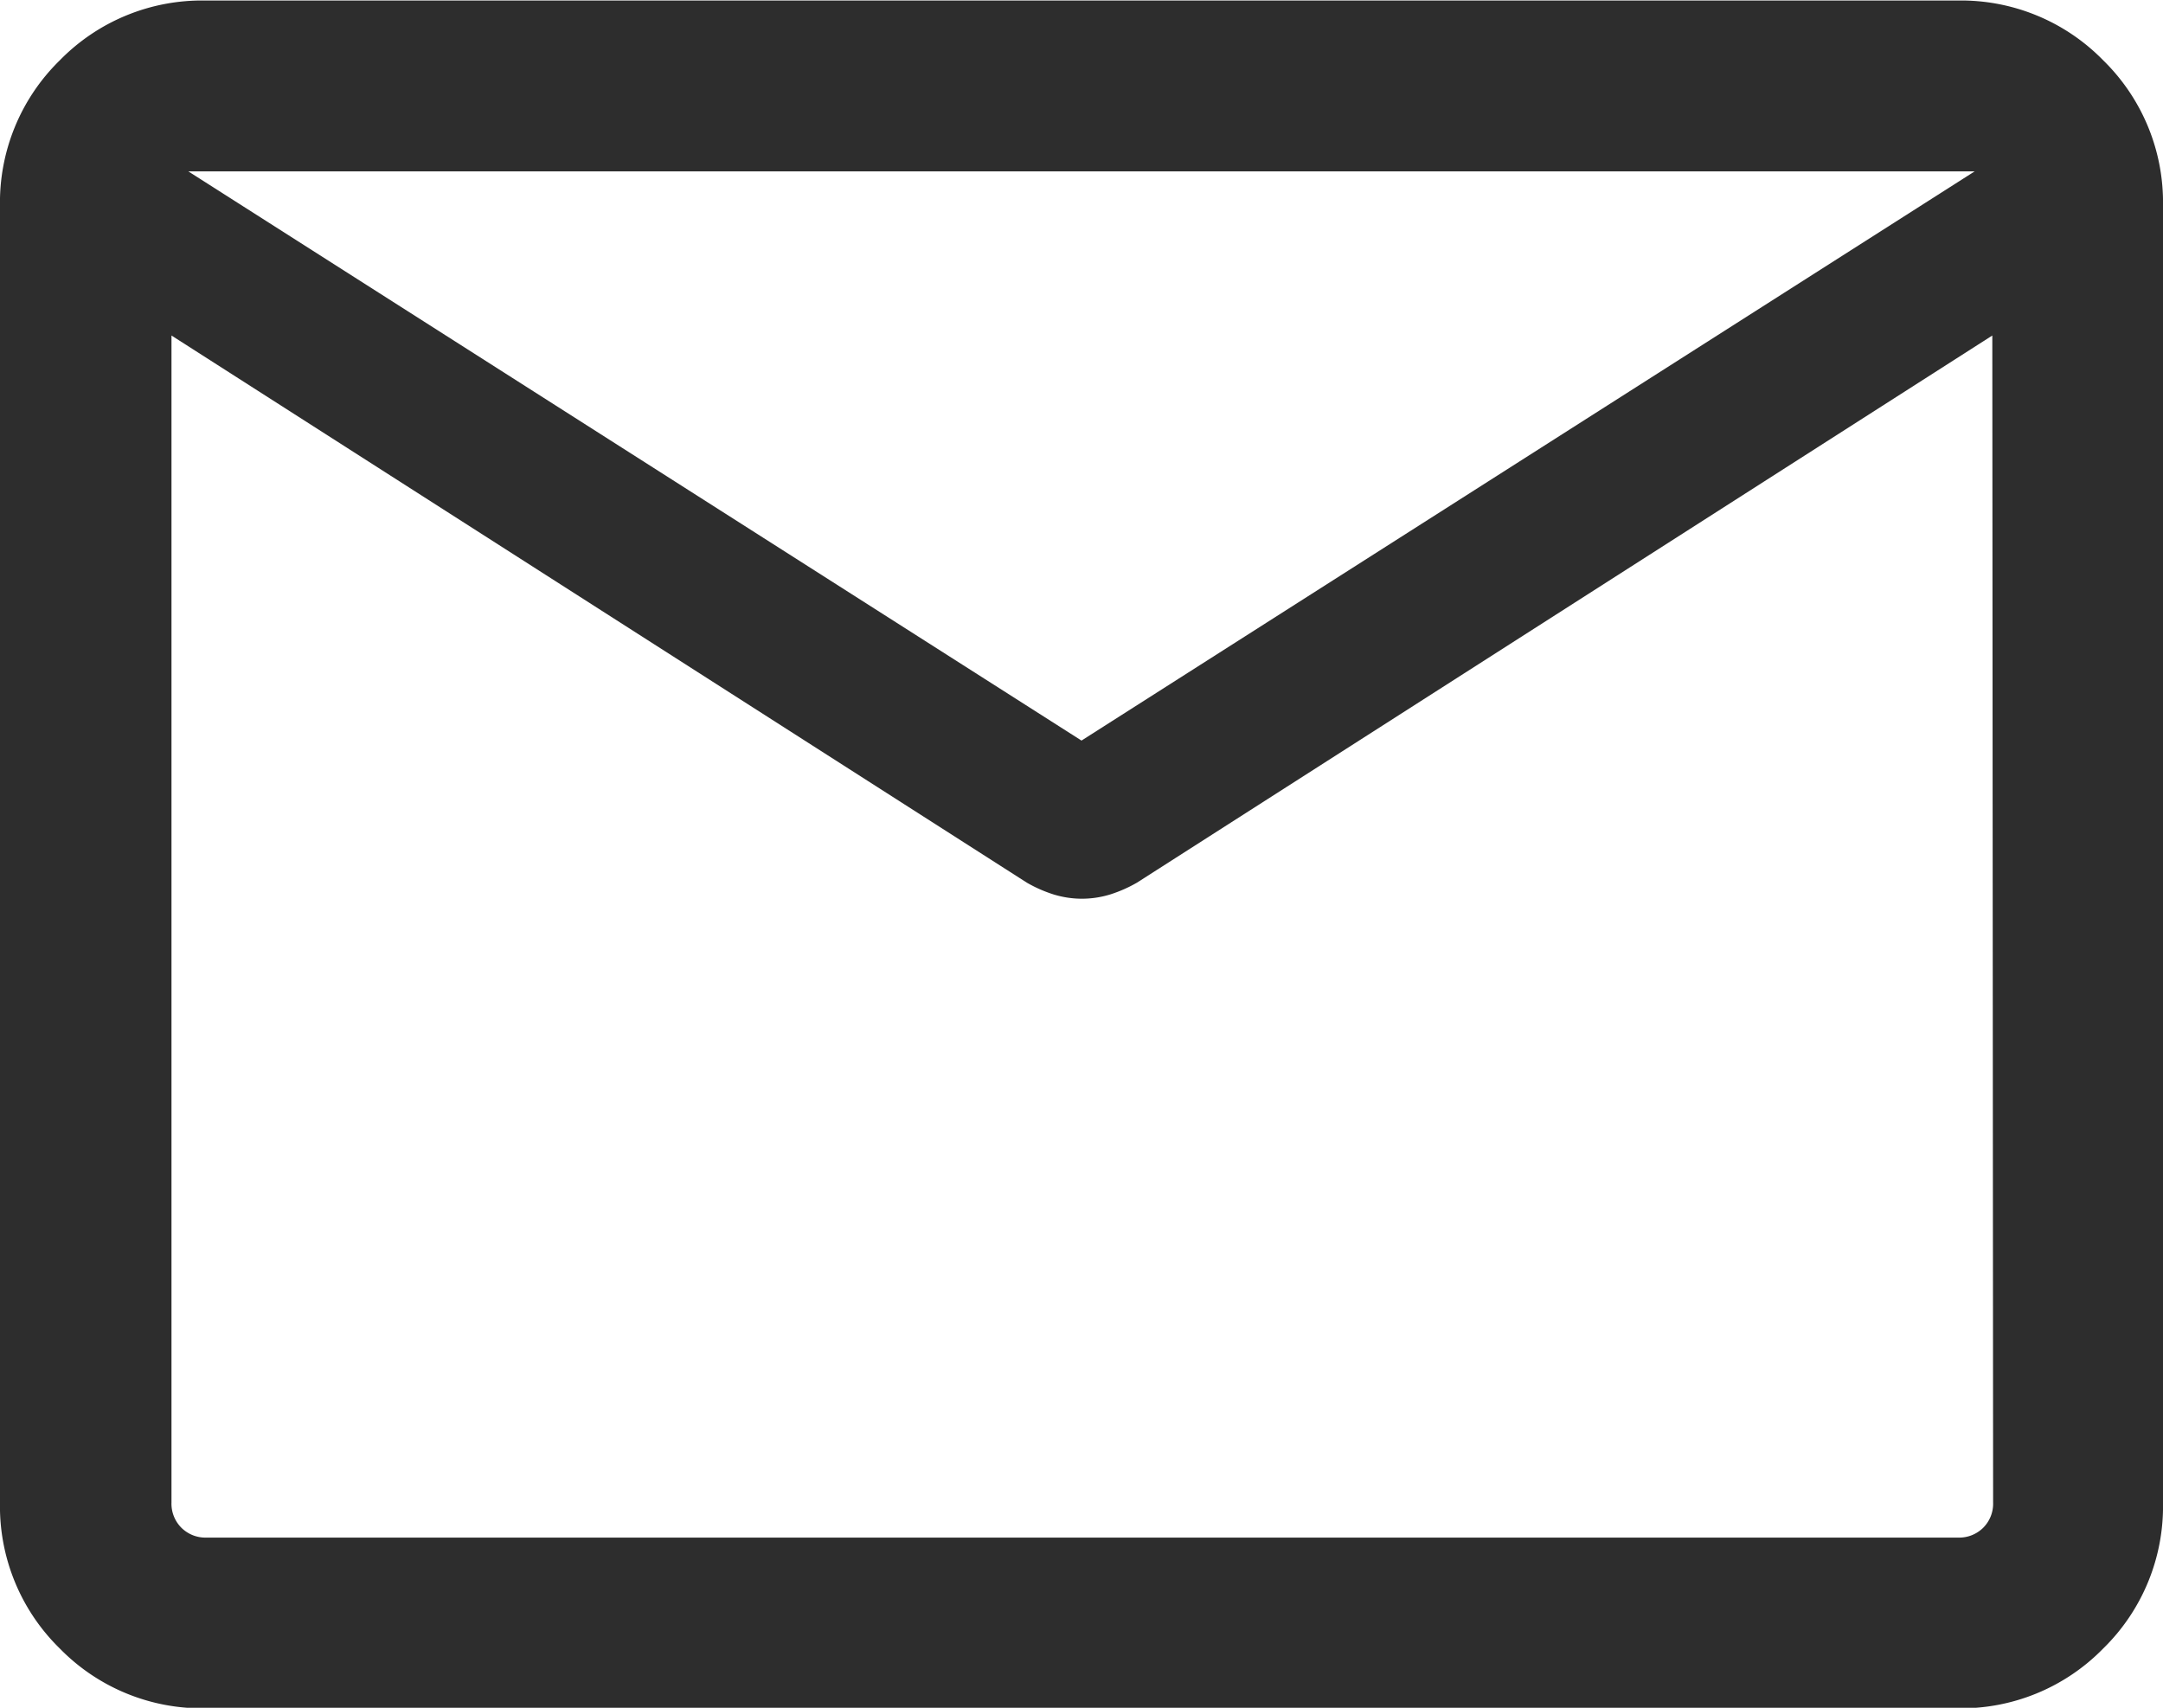 <svg xmlns="http://www.w3.org/2000/svg" width="16.208" height="12.796" viewBox="0 0 16.208 12.796">
  <path id="mail_24dp_E8EAED_FILL0_wght300_GRAD0_opsz24" d="M101.542-767.2a1.489,1.489,0,0,1-1.094-.448,1.489,1.489,0,0,1-.448-1.094v-9.712a1.489,1.489,0,0,1,.448-1.094,1.489,1.489,0,0,1,1.094-.448h13.124a1.489,1.489,0,0,1,1.094.448,1.489,1.489,0,0,1,.448,1.094v9.712a1.489,1.489,0,0,1-.448,1.094,1.489,1.489,0,0,1-1.094.448Zm13.387-10.286-6.41,4.1a1.017,1.017,0,0,1-.2.088.725.725,0,0,1-.212.032.725.725,0,0,1-.212-.032,1.016,1.016,0,0,1-.2-.088l-6.41-4.1v8.744a.255.255,0,0,0,.074.189.256.256,0,0,0,.189.074h13.124a.256.256,0,0,0,.189-.074.255.255,0,0,0,.074-.189Zm-6.825,3.035,6.693-4.265H101.411Zm-6.825-3.035v0Z" transform="translate(-100 780)" fill="#2d2d2d"/>
</svg>
